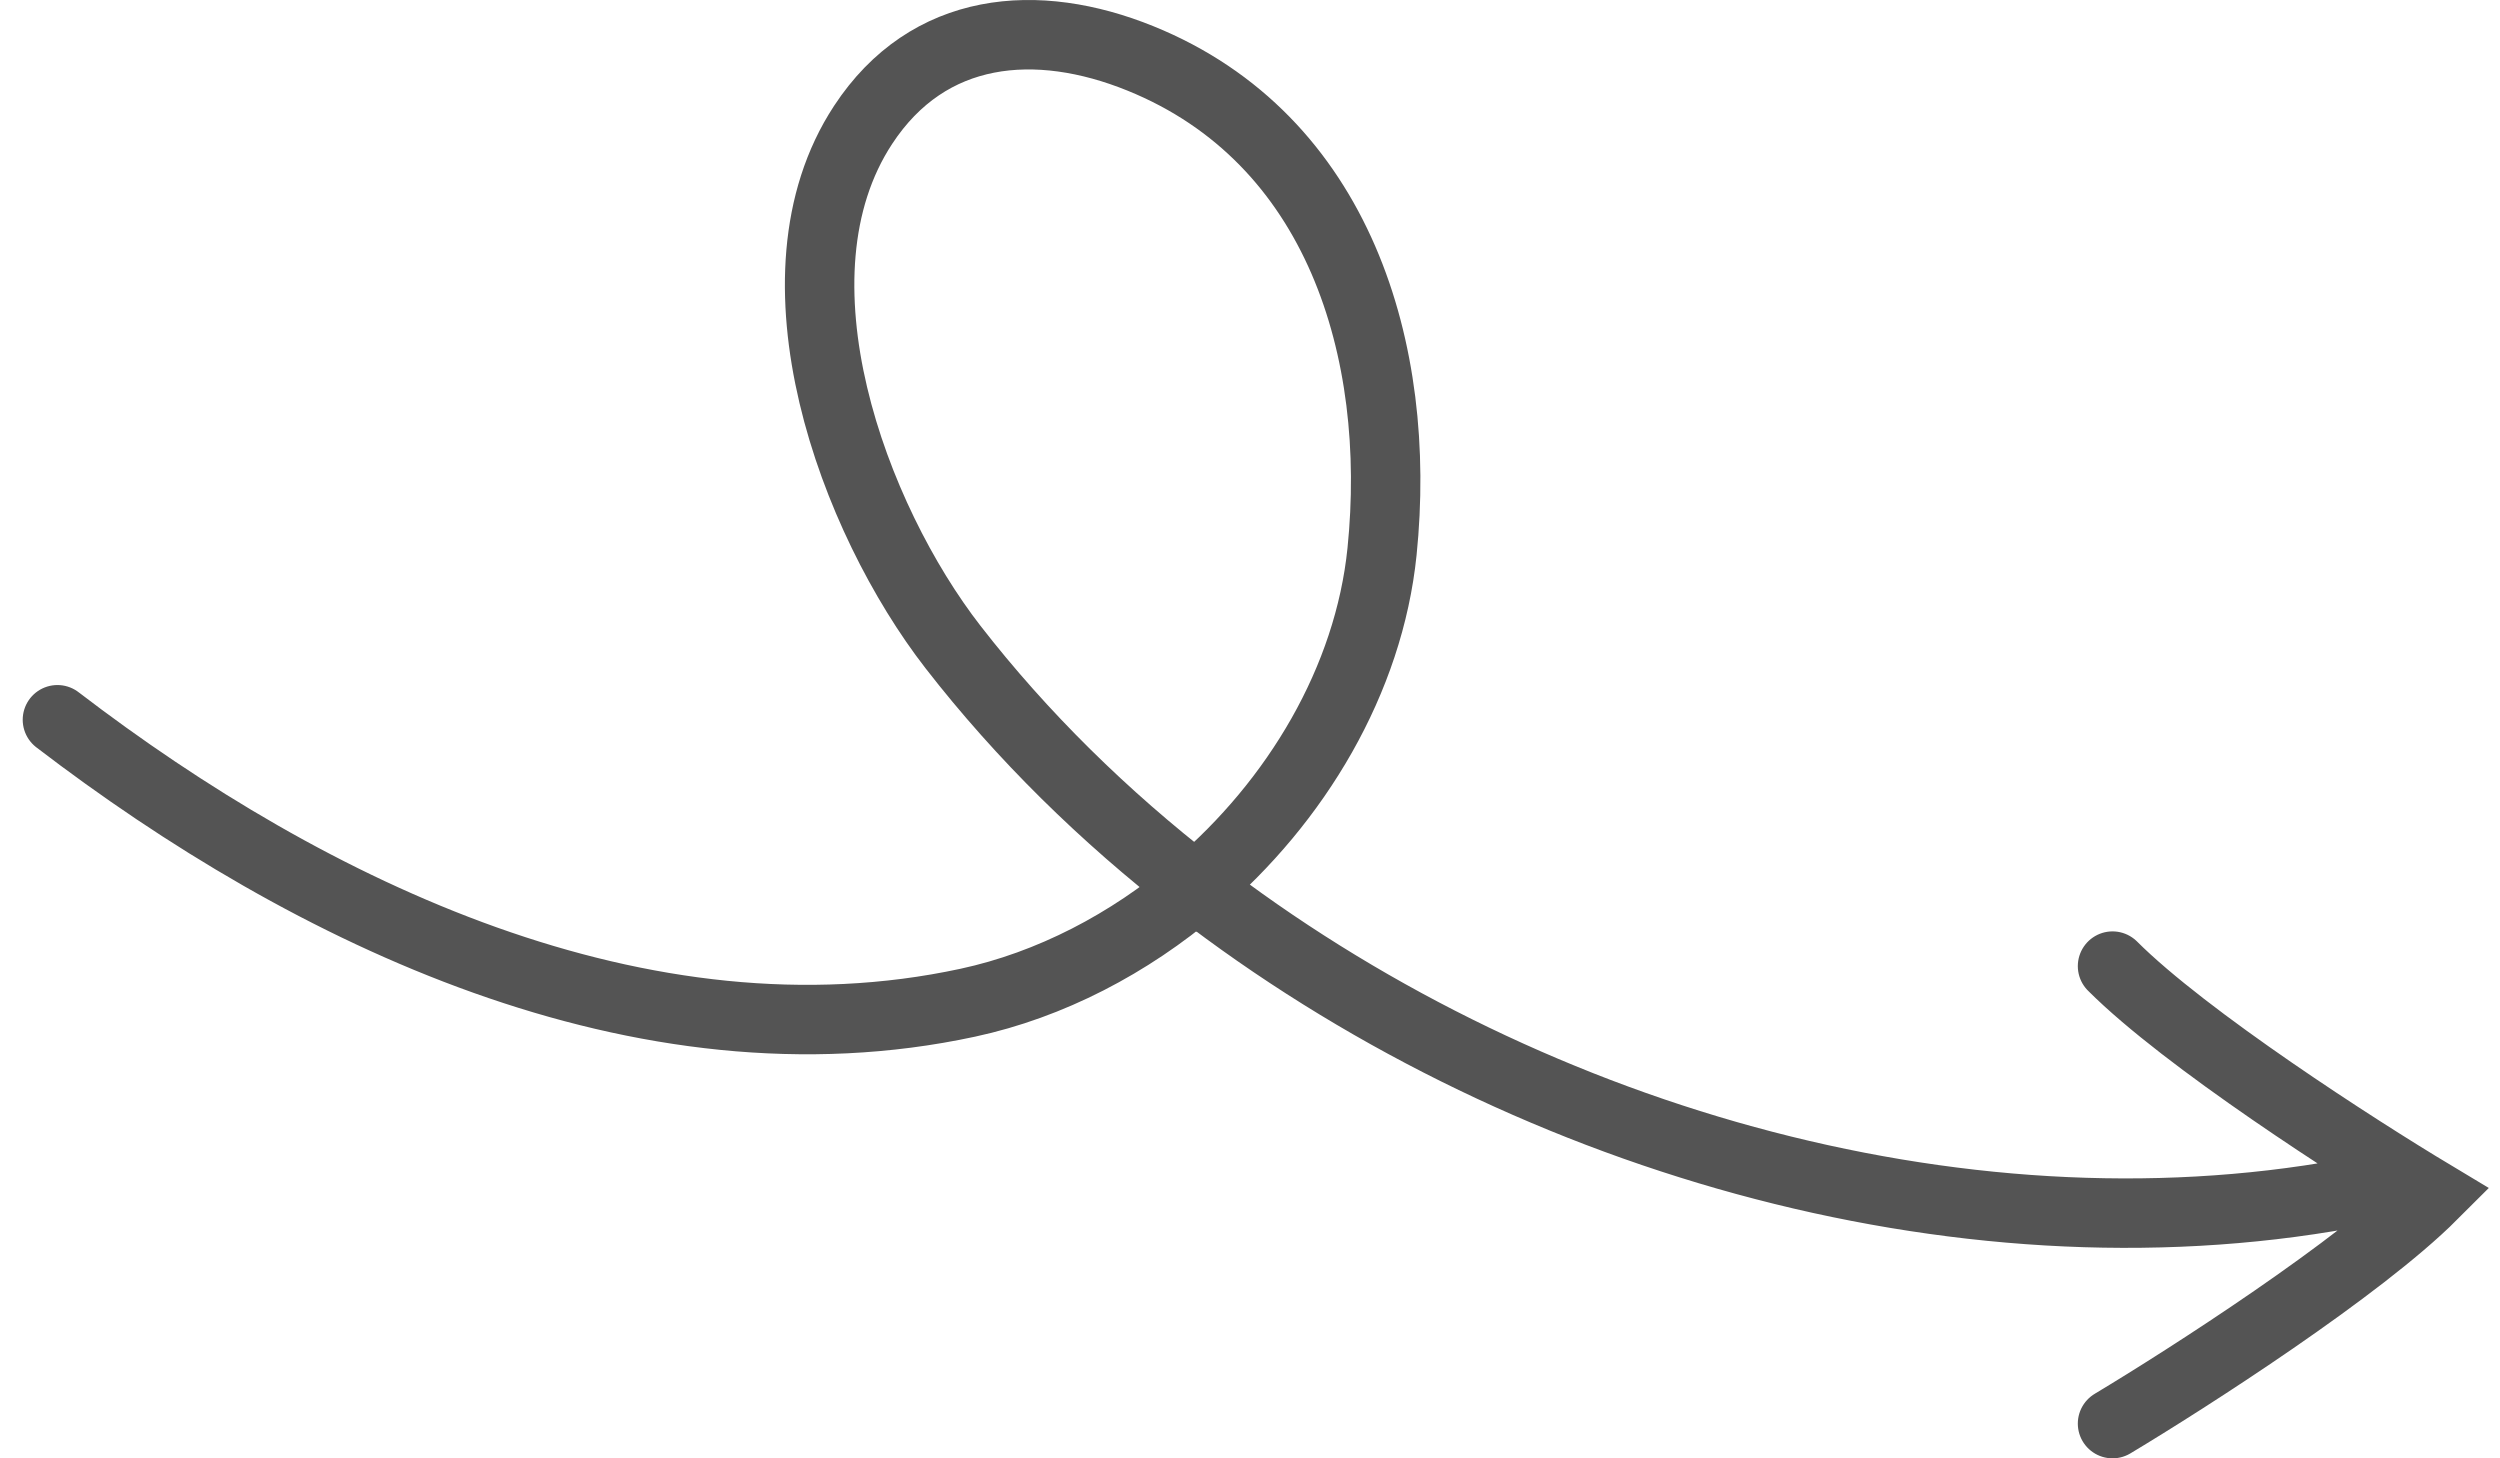 <svg xmlns="http://www.w3.org/2000/svg" width="72" height="42" viewBox="0 0 72 42" fill="none"><path d="M1.654 20.729C8.922 26.296 18.486 30.902 27.873 28.878C30.251 28.365 32.52 27.179 34.432 25.553M34.432 25.553C37.343 23.077 39.426 19.58 39.803 15.883C40.392 10.1 38.556 3.997 32.844 1.682C29.866 0.475 26.738 0.728 24.856 3.599C21.98 7.984 24.581 14.942 27.447 18.635C29.429 21.188 31.794 23.512 34.432 25.553ZM34.432 25.553C43.701 32.727 56.342 36.421 67.566 34.381M60.841 41C63.038 39.682 67.957 36.52 70.065 34.412C67.869 33.094 62.95 29.932 60.841 27.824" stroke="#545454" stroke-width="2" stroke-linecap="round"></path></svg>